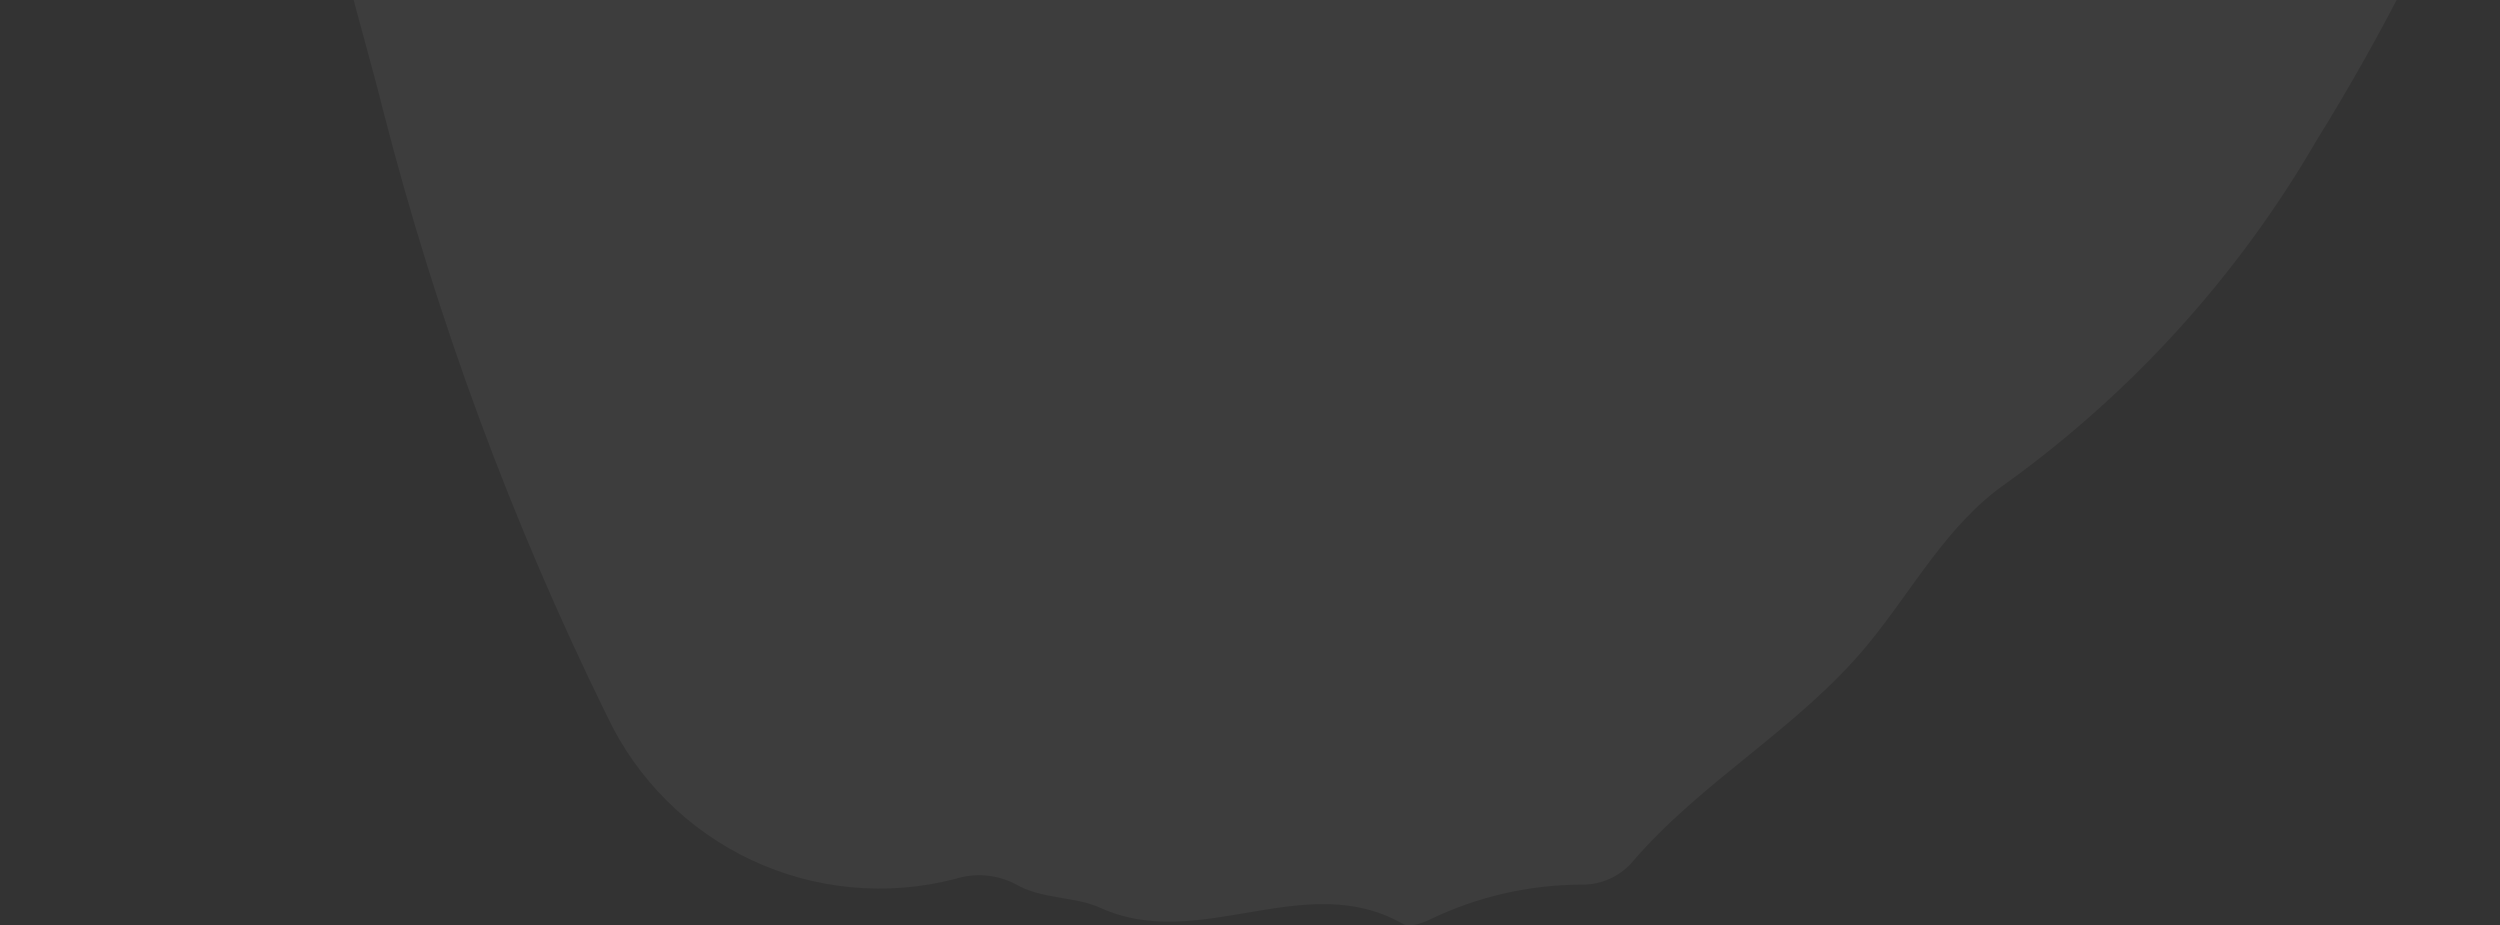 <svg width="570" height="211" viewBox="0 0 570 211" fill="none" xmlns="http://www.w3.org/2000/svg"><rect x="0" y="0" width="570" height="211" fill="#333333" stroke="none"/><script xmlns=""/>
<g clip-path="url(#clip0)">
<path d="M537.564 -874.416C538.134 -884.295 543.71 -888.918 552.779 -891.181C568.304 -864.799 577.442 -835.151 579.464 -804.606C583.688 -761.521 589.377 -718.527 591.977 -675.345C593.955 -642.509 592.284 -609.446 591.863 -576.491C591.657 -560.825 590.968 -545.171 589.793 -529.529C588.487 -509.176 591.434 -488.773 598.447 -469.621C602.546 -457.889 600.471 -445.81 603.184 -434.038C613.36 -389.185 617.507 -343.174 615.514 -297.224C614.728 -277.123 611.193 -257.114 608.497 -237.116C607.465 -229.483 604.336 -222.295 609.466 -214.616C610.428 -212.442 610.812 -210.057 610.581 -207.691C610.35 -205.325 609.513 -203.059 608.149 -201.111C605.003 -194.607 601.115 -188.148 606.399 -180.589C607.431 -179.107 606.445 -175.168 605.105 -173.264C594.673 -158.385 595.152 -140.525 591.504 -123.891C579.374 -68.667 557.938 -15.91 528.113 32.123C510.306 62.806 486.236 89.393 457.471 110.153C444.034 119.411 436.156 134.438 425.912 146.888C410.122 166.076 387.975 177.996 371.996 196.74C370.574 198.314 368.835 199.57 366.894 200.424C364.953 201.279 362.853 201.714 360.731 201.699C348.687 201.705 336.8 204.434 325.958 209.68C324.156 210.569 321.295 211.47 319.898 210.672C297.535 197.88 273.552 217.325 250.835 206.972C244.998 204.31 237.53 205.12 231.453 201.54C227.221 199.373 222.304 198.963 217.772 200.4C202.267 204.42 185.846 202.899 171.344 196.098C156.843 189.297 145.173 177.643 138.351 163.152C116.668 119.037 99.578 72.809 87.353 25.197C82.302 4.937 75.559 -14.872 73.575 -35.799C73.135 -40.02 71.212 -43.947 68.148 -46.881C48.606 -66.406 42.581 -92.178 36.435 -117.478C26.795 -159.816 22.093 -203.13 22.423 -246.551C22.167 -278.902 17.127 -311.201 16.563 -343.564C14.533 -411.019 17.994 -478.528 26.91 -545.422C37.042 -612.148 52.646 -677.926 73.563 -742.093C81.031 -765.466 94.559 -785.948 105.487 -807.685C120.878 -838.274 136.777 -868.681 149.849 -900.279C158.651 -921.548 173.067 -938.513 185.415 -957.092C194.428 -970.648 207.305 -980.384 219.835 -990.805C231.84 -1000.33 242.715 -1011.2 252.249 -1023.2C264.748 -1038.15 280.828 -1049.71 298.994 -1056.78C317.521 -1064.92 336.55 -1072.1 358.634 -1072C387.643 -1072.08 416.253 -1065.23 442.079 -1052.02C449.618 -1048.42 457.434 -1045.43 465.452 -1043.09C473.324 -1040.57 481.214 -1037.5 481.852 -1026.71C482.172 -1021.35 487.49 -1018.25 490.791 -1014.23C501.622 -1001.05 512.955 -988.685 518.479 -971.417C526.155 -950.276 531.981 -928.507 535.888 -906.356C536.165 -903.822 535.708 -901.262 534.572 -898.98C530.125 -887.978 530.228 -887.693 537.564 -874.416Z" fill="white" fill-opacity="0.05"/>
</g>
<defs>
<clipPath id="clip0">
<rect width="570" height="211" fill="white"/>
</clipPath>
</defs>
</svg>
